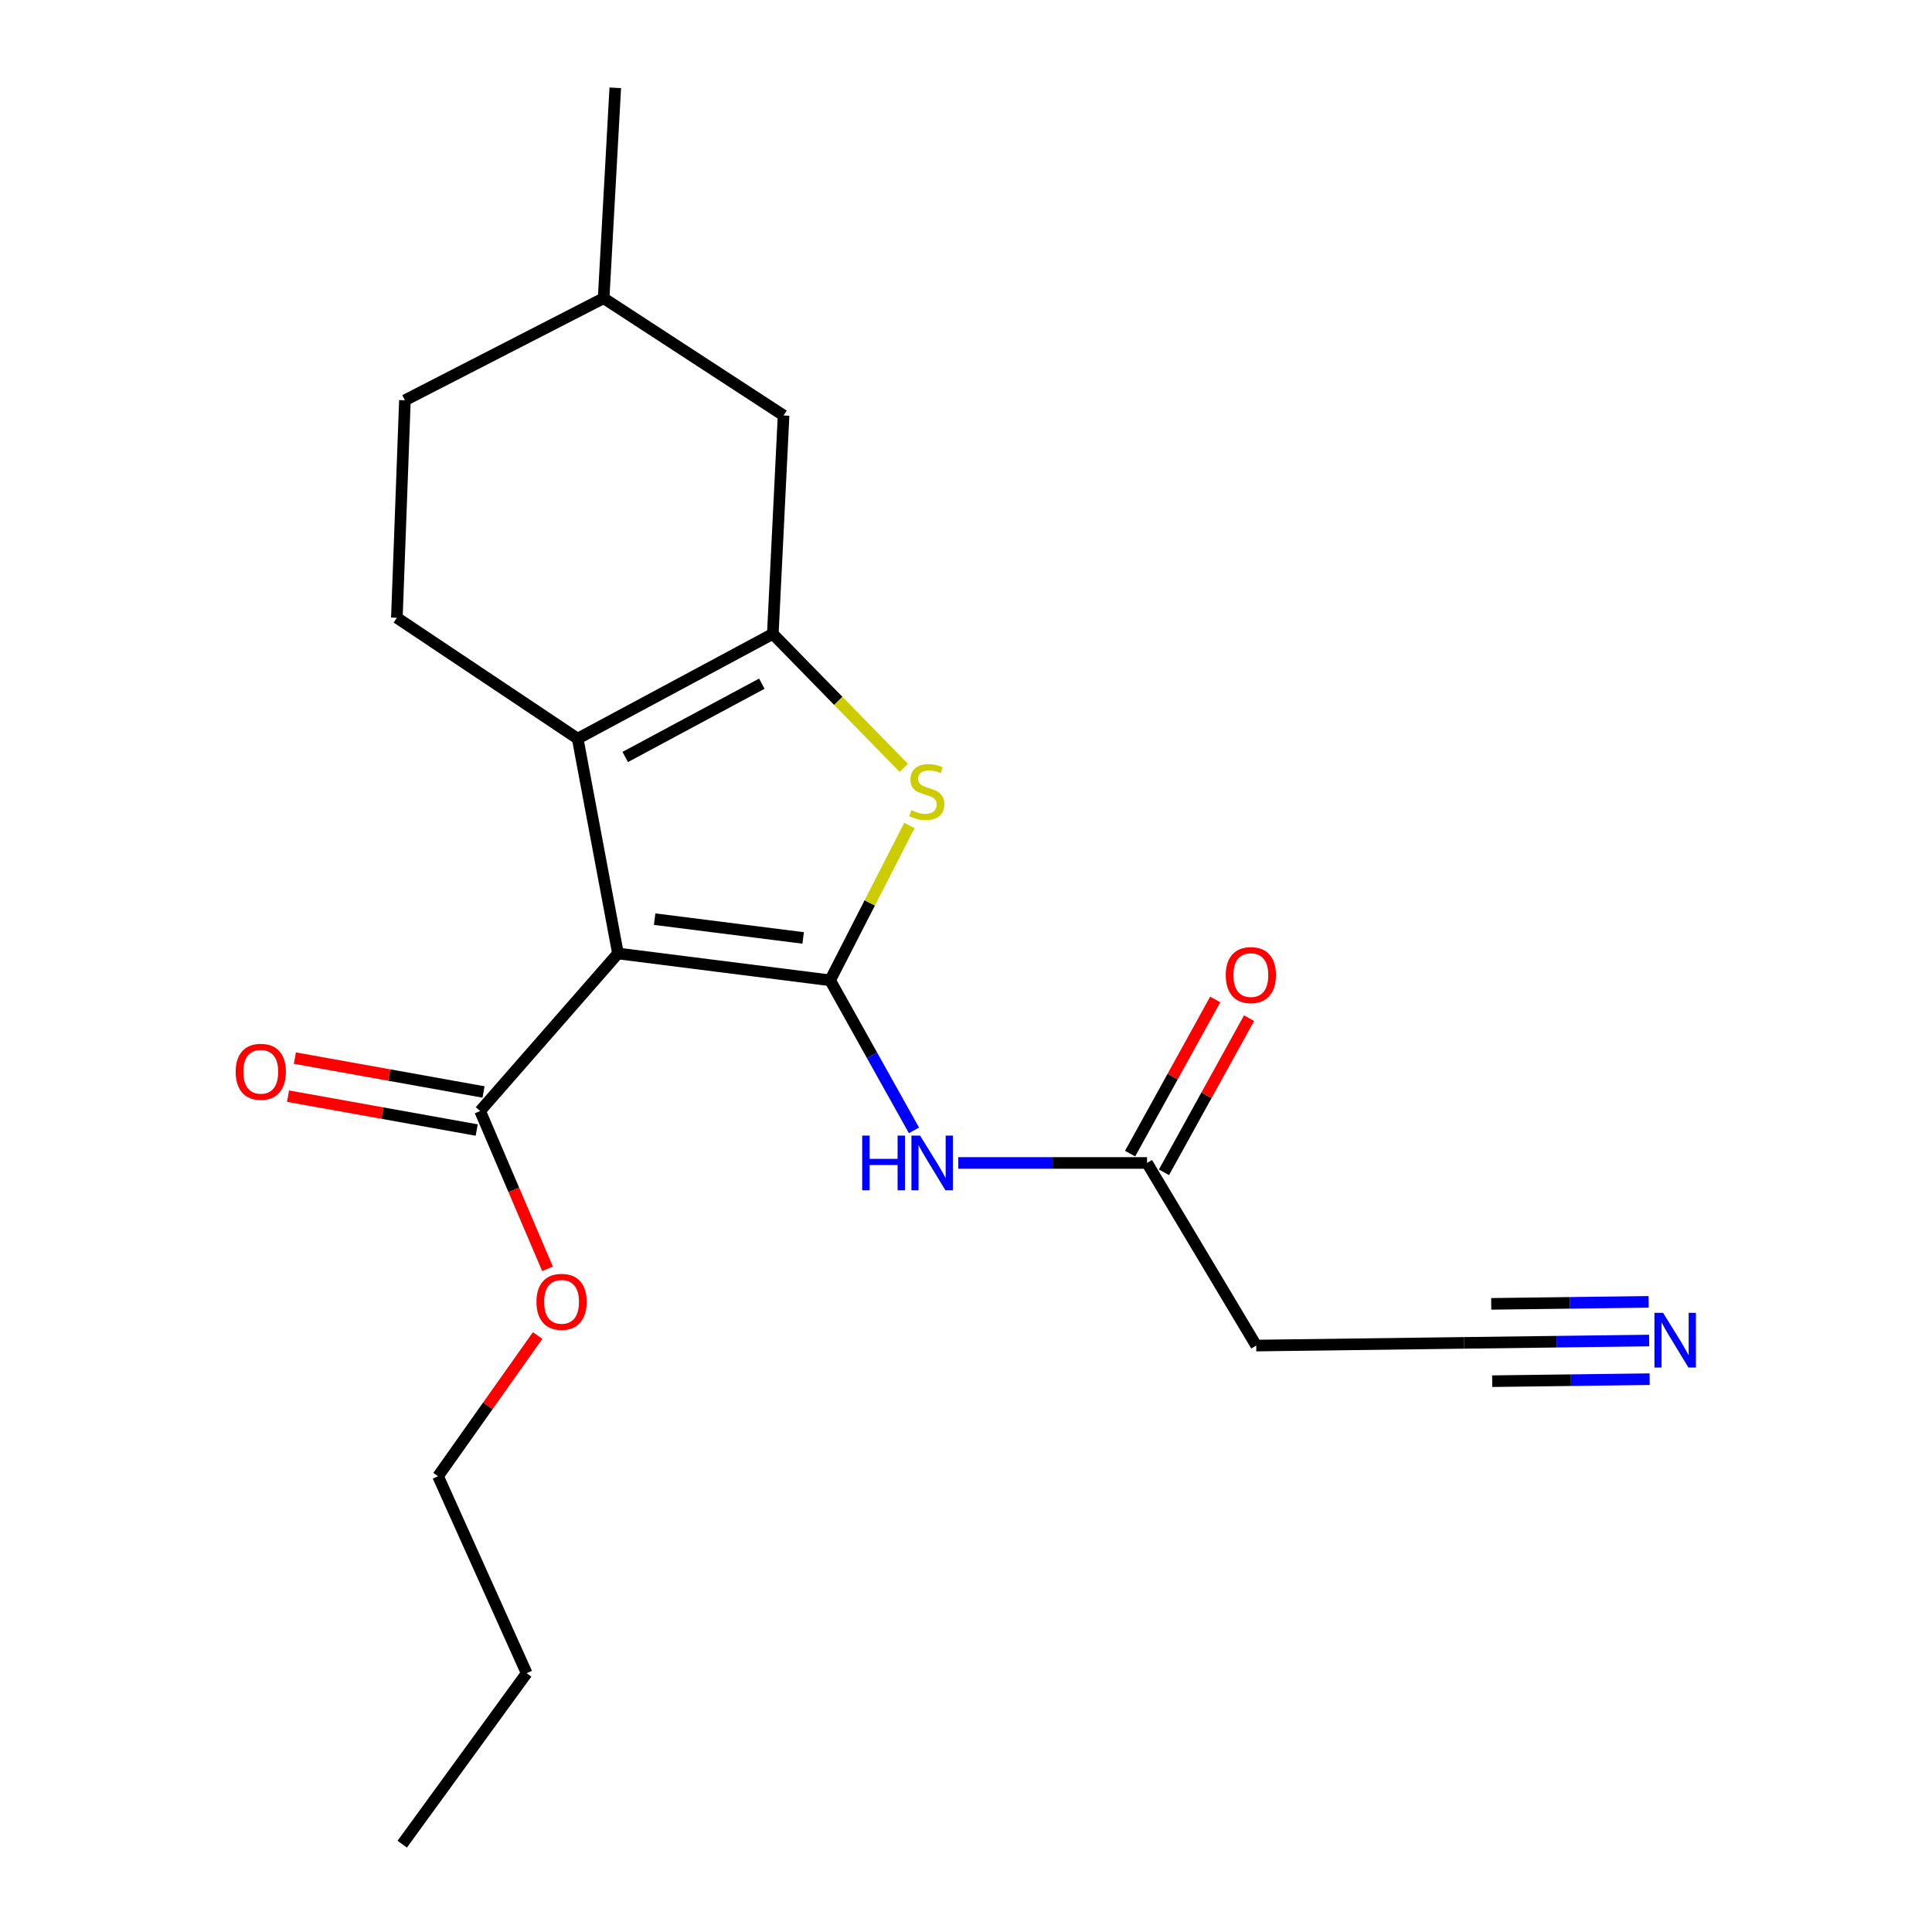 <?xml version='1.0' encoding='iso-8859-1'?>
<svg version='1.1' baseProfile='full'
              xmlns='http://www.w3.org/2000/svg'
                      xmlns:rdkit='http://www.rdkit.org/xml'
                      xmlns:xlink='http://www.w3.org/1999/xlink'
                  xml:space='preserve'
width='1000px' height='1000px' viewBox='0 0 1000 1000'>
<!-- END OF HEADER -->
<rect style='opacity:1.0;fill:#FFFFFF;stroke:none' width='1000' height='1000' x='0' y='0'> </rect>
<path class='bond-0' d='M 429.671,507.416 L 319.856,493.518' style='fill:none;fill-rule:evenodd;stroke:#000000;stroke-width:6px;stroke-linecap:butt;stroke-linejoin:miter;stroke-opacity:1' />
<path class='bond-0' d='M 415.711,485.477 L 338.841,475.748' style='fill:none;fill-rule:evenodd;stroke:#000000;stroke-width:6px;stroke-linecap:butt;stroke-linejoin:miter;stroke-opacity:1' />
<path class='bond-3' d='M 429.671,507.416 L 450.181,467.342' style='fill:none;fill-rule:evenodd;stroke:#000000;stroke-width:6px;stroke-linecap:butt;stroke-linejoin:miter;stroke-opacity:1' />
<path class='bond-3' d='M 450.181,467.342 L 470.692,427.268' style='fill:none;fill-rule:evenodd;stroke:#CCCC00;stroke-width:6px;stroke-linecap:butt;stroke-linejoin:miter;stroke-opacity:1' />
<path class='bond-4' d='M 429.671,507.416 L 451.369,546.246' style='fill:none;fill-rule:evenodd;stroke:#000000;stroke-width:6px;stroke-linecap:butt;stroke-linejoin:miter;stroke-opacity:1' />
<path class='bond-4' d='M 451.369,546.246 L 473.068,585.076' style='fill:none;fill-rule:evenodd;stroke:#0000FF;stroke-width:6px;stroke-linecap:butt;stroke-linejoin:miter;stroke-opacity:1' />
<path class='bond-1' d='M 319.856,493.518 L 299.01,382.314' style='fill:none;fill-rule:evenodd;stroke:#000000;stroke-width:6px;stroke-linecap:butt;stroke-linejoin:miter;stroke-opacity:1' />
<path class='bond-5' d='M 319.856,493.518 L 248.511,575.059' style='fill:none;fill-rule:evenodd;stroke:#000000;stroke-width:6px;stroke-linecap:butt;stroke-linejoin:miter;stroke-opacity:1' />
<path class='bond-8' d='M 299.01,382.314 L 205.417,319.763' style='fill:none;fill-rule:evenodd;stroke:#000000;stroke-width:6px;stroke-linecap:butt;stroke-linejoin:miter;stroke-opacity:1' />
<path class='bond-21' d='M 299.01,382.314 L 400.007,328.101' style='fill:none;fill-rule:evenodd;stroke:#000000;stroke-width:6px;stroke-linecap:butt;stroke-linejoin:miter;stroke-opacity:1' />
<path class='bond-21' d='M 323.624,391.815 L 394.323,353.866' style='fill:none;fill-rule:evenodd;stroke:#000000;stroke-width:6px;stroke-linecap:butt;stroke-linejoin:miter;stroke-opacity:1' />
<path class='bond-2' d='M 400.007,328.101 L 433.895,362.769' style='fill:none;fill-rule:evenodd;stroke:#000000;stroke-width:6px;stroke-linecap:butt;stroke-linejoin:miter;stroke-opacity:1' />
<path class='bond-2' d='M 433.895,362.769 L 467.783,397.437' style='fill:none;fill-rule:evenodd;stroke:#CCCC00;stroke-width:6px;stroke-linecap:butt;stroke-linejoin:miter;stroke-opacity:1' />
<path class='bond-10' d='M 400.007,328.101 L 405.578,215.04' style='fill:none;fill-rule:evenodd;stroke:#000000;stroke-width:6px;stroke-linecap:butt;stroke-linejoin:miter;stroke-opacity:1' />
<path class='bond-6' d='M 496.014,601.943 L 544.861,601.943' style='fill:none;fill-rule:evenodd;stroke:#0000FF;stroke-width:6px;stroke-linecap:butt;stroke-linejoin:miter;stroke-opacity:1' />
<path class='bond-6' d='M 544.861,601.943 L 593.709,601.943' style='fill:none;fill-rule:evenodd;stroke:#000000;stroke-width:6px;stroke-linecap:butt;stroke-linejoin:miter;stroke-opacity:1' />
<path class='bond-12' d='M 250.28,565.21 L 201.457,556.441' style='fill:none;fill-rule:evenodd;stroke:#000000;stroke-width:6px;stroke-linecap:butt;stroke-linejoin:miter;stroke-opacity:1' />
<path class='bond-12' d='M 201.457,556.441 L 152.635,547.672' style='fill:none;fill-rule:evenodd;stroke:#FF0000;stroke-width:6px;stroke-linecap:butt;stroke-linejoin:miter;stroke-opacity:1' />
<path class='bond-12' d='M 246.742,584.908 L 197.92,576.139' style='fill:none;fill-rule:evenodd;stroke:#000000;stroke-width:6px;stroke-linecap:butt;stroke-linejoin:miter;stroke-opacity:1' />
<path class='bond-12' d='M 197.92,576.139 L 149.097,567.37' style='fill:none;fill-rule:evenodd;stroke:#FF0000;stroke-width:6px;stroke-linecap:butt;stroke-linejoin:miter;stroke-opacity:1' />
<path class='bond-14' d='M 248.511,575.059 L 265.959,615.9' style='fill:none;fill-rule:evenodd;stroke:#000000;stroke-width:6px;stroke-linecap:butt;stroke-linejoin:miter;stroke-opacity:1' />
<path class='bond-14' d='M 265.959,615.9 L 283.407,656.741' style='fill:none;fill-rule:evenodd;stroke:#FF0000;stroke-width:6px;stroke-linecap:butt;stroke-linejoin:miter;stroke-opacity:1' />
<path class='bond-11' d='M 593.709,601.943 L 650.222,696.459' style='fill:none;fill-rule:evenodd;stroke:#000000;stroke-width:6px;stroke-linecap:butt;stroke-linejoin:miter;stroke-opacity:1' />
<path class='bond-13' d='M 602.468,606.78 L 624.493,566.89' style='fill:none;fill-rule:evenodd;stroke:#000000;stroke-width:6px;stroke-linecap:butt;stroke-linejoin:miter;stroke-opacity:1' />
<path class='bond-13' d='M 624.493,566.89 L 646.518,527.001' style='fill:none;fill-rule:evenodd;stroke:#FF0000;stroke-width:6px;stroke-linecap:butt;stroke-linejoin:miter;stroke-opacity:1' />
<path class='bond-13' d='M 584.949,597.106 L 606.974,557.217' style='fill:none;fill-rule:evenodd;stroke:#000000;stroke-width:6px;stroke-linecap:butt;stroke-linejoin:miter;stroke-opacity:1' />
<path class='bond-13' d='M 606.974,557.217 L 628.999,517.328' style='fill:none;fill-rule:evenodd;stroke:#FF0000;stroke-width:6px;stroke-linecap:butt;stroke-linejoin:miter;stroke-opacity:1' />
<path class='bond-7' d='M 853.598,693.85 L 805.661,694.46' style='fill:none;fill-rule:evenodd;stroke:#0000FF;stroke-width:6px;stroke-linecap:butt;stroke-linejoin:miter;stroke-opacity:1' />
<path class='bond-7' d='M 805.661,694.46 L 757.724,695.069' style='fill:none;fill-rule:evenodd;stroke:#000000;stroke-width:6px;stroke-linecap:butt;stroke-linejoin:miter;stroke-opacity:1' />
<path class='bond-7' d='M 853.344,673.839 L 812.597,674.357' style='fill:none;fill-rule:evenodd;stroke:#0000FF;stroke-width:6px;stroke-linecap:butt;stroke-linejoin:miter;stroke-opacity:1' />
<path class='bond-7' d='M 812.597,674.357 L 771.851,674.875' style='fill:none;fill-rule:evenodd;stroke:#000000;stroke-width:6px;stroke-linecap:butt;stroke-linejoin:miter;stroke-opacity:1' />
<path class='bond-7' d='M 853.852,713.861 L 813.106,714.379' style='fill:none;fill-rule:evenodd;stroke:#0000FF;stroke-width:6px;stroke-linecap:butt;stroke-linejoin:miter;stroke-opacity:1' />
<path class='bond-7' d='M 813.106,714.379 L 772.36,714.897' style='fill:none;fill-rule:evenodd;stroke:#000000;stroke-width:6px;stroke-linecap:butt;stroke-linejoin:miter;stroke-opacity:1' />
<path class='bond-15' d='M 205.417,319.763 L 209.586,207.18' style='fill:none;fill-rule:evenodd;stroke:#000000;stroke-width:6px;stroke-linecap:butt;stroke-linejoin:miter;stroke-opacity:1' />
<path class='bond-9' d='M 757.724,695.069 L 650.222,696.459' style='fill:none;fill-rule:evenodd;stroke:#000000;stroke-width:6px;stroke-linecap:butt;stroke-linejoin:miter;stroke-opacity:1' />
<path class='bond-16' d='M 405.578,215.04 L 312.44,154.346' style='fill:none;fill-rule:evenodd;stroke:#000000;stroke-width:6px;stroke-linecap:butt;stroke-linejoin:miter;stroke-opacity:1' />
<path class='bond-17' d='M 278.268,691.271 L 252.499,727.687' style='fill:none;fill-rule:evenodd;stroke:#FF0000;stroke-width:6px;stroke-linecap:butt;stroke-linejoin:miter;stroke-opacity:1' />
<path class='bond-17' d='M 252.499,727.687 L 226.73,764.102' style='fill:none;fill-rule:evenodd;stroke:#000000;stroke-width:6px;stroke-linecap:butt;stroke-linejoin:miter;stroke-opacity:1' />
<path class='bond-22' d='M 209.586,207.18 L 312.44,154.346' style='fill:none;fill-rule:evenodd;stroke:#000000;stroke-width:6px;stroke-linecap:butt;stroke-linejoin:miter;stroke-opacity:1' />
<path class='bond-18' d='M 312.44,154.346 L 318.466,45.455' style='fill:none;fill-rule:evenodd;stroke:#000000;stroke-width:6px;stroke-linecap:butt;stroke-linejoin:miter;stroke-opacity:1' />
<path class='bond-19' d='M 226.73,764.102 L 272.604,866.045' style='fill:none;fill-rule:evenodd;stroke:#000000;stroke-width:6px;stroke-linecap:butt;stroke-linejoin:miter;stroke-opacity:1' />
<path class='bond-20' d='M 272.604,866.045 L 208.196,954.545' style='fill:none;fill-rule:evenodd;stroke:#000000;stroke-width:6px;stroke-linecap:butt;stroke-linejoin:miter;stroke-opacity:1' />
<path  class='atom-4' d='M 471.714 419.362
Q 472.034 419.482, 473.354 420.042
Q 474.674 420.602, 476.114 420.962
Q 477.594 421.282, 479.034 421.282
Q 481.714 421.282, 483.274 420.002
Q 484.834 418.682, 484.834 416.402
Q 484.834 414.842, 484.034 413.882
Q 483.274 412.922, 482.074 412.402
Q 480.874 411.882, 478.874 411.282
Q 476.354 410.522, 474.834 409.802
Q 473.354 409.082, 472.274 407.562
Q 471.234 406.042, 471.234 403.482
Q 471.234 399.922, 473.634 397.722
Q 476.074 395.522, 480.874 395.522
Q 484.154 395.522, 487.874 397.082
L 486.954 400.162
Q 483.554 398.762, 480.994 398.762
Q 478.234 398.762, 476.714 399.922
Q 475.194 401.042, 475.234 403.002
Q 475.234 404.522, 475.994 405.442
Q 476.794 406.362, 477.914 406.882
Q 479.074 407.402, 480.994 408.002
Q 483.554 408.802, 485.074 409.602
Q 486.594 410.402, 487.674 412.042
Q 488.794 413.642, 488.794 416.402
Q 488.794 420.322, 486.154 422.442
Q 483.554 424.522, 479.194 424.522
Q 476.674 424.522, 474.754 423.962
Q 472.874 423.442, 470.634 422.522
L 471.714 419.362
' fill='#CCCC00'/>
<path  class='atom-5' d='M 446.273 587.783
L 450.113 587.783
L 450.113 599.823
L 464.593 599.823
L 464.593 587.783
L 468.433 587.783
L 468.433 616.103
L 464.593 616.103
L 464.593 603.023
L 450.113 603.023
L 450.113 616.103
L 446.273 616.103
L 446.273 587.783
' fill='#0000FF'/>
<path  class='atom-5' d='M 476.233 587.783
L 485.513 602.783
Q 486.433 604.263, 487.913 606.943
Q 489.393 609.623, 489.473 609.783
L 489.473 587.783
L 493.233 587.783
L 493.233 616.103
L 489.353 616.103
L 479.393 599.703
Q 478.233 597.783, 476.993 595.583
Q 475.793 593.383, 475.433 592.703
L 475.433 616.103
L 471.753 616.103
L 471.753 587.783
L 476.233 587.783
' fill='#0000FF'/>
<path  class='atom-8' d='M 860.812 679.519
L 870.092 694.519
Q 871.012 695.999, 872.492 698.679
Q 873.972 701.359, 874.052 701.519
L 874.052 679.519
L 877.812 679.519
L 877.812 707.839
L 873.932 707.839
L 863.972 691.439
Q 862.812 689.519, 861.572 687.319
Q 860.372 685.119, 860.012 684.439
L 860.012 707.839
L 856.332 707.839
L 856.332 679.519
L 860.812 679.519
' fill='#0000FF'/>
<path  class='atom-13' d='M 121.983 554.748
Q 121.983 547.948, 125.343 544.148
Q 128.703 540.348, 134.983 540.348
Q 141.263 540.348, 144.623 544.148
Q 147.983 547.948, 147.983 554.748
Q 147.983 561.628, 144.583 565.548
Q 141.183 569.428, 134.983 569.428
Q 128.743 569.428, 125.343 565.548
Q 121.983 561.668, 121.983 554.748
M 134.983 566.228
Q 139.303 566.228, 141.623 563.348
Q 143.983 560.428, 143.983 554.748
Q 143.983 549.188, 141.623 546.388
Q 139.303 543.548, 134.983 543.548
Q 130.663 543.548, 128.303 546.348
Q 125.983 549.148, 125.983 554.748
Q 125.983 560.468, 128.303 563.348
Q 130.663 566.228, 134.983 566.228
' fill='#FF0000'/>
<path  class='atom-14' d='M 634.443 504.705
Q 634.443 497.905, 637.803 494.105
Q 641.163 490.305, 647.443 490.305
Q 653.723 490.305, 657.083 494.105
Q 660.443 497.905, 660.443 504.705
Q 660.443 511.585, 657.043 515.505
Q 653.643 519.385, 647.443 519.385
Q 641.203 519.385, 637.803 515.505
Q 634.443 511.625, 634.443 504.705
M 647.443 516.185
Q 651.763 516.185, 654.083 513.305
Q 656.443 510.385, 656.443 504.705
Q 656.443 499.145, 654.083 496.345
Q 651.763 493.505, 647.443 493.505
Q 643.123 493.505, 640.763 496.305
Q 638.443 499.105, 638.443 504.705
Q 638.443 510.425, 640.763 513.305
Q 643.123 516.185, 647.443 516.185
' fill='#FF0000'/>
<path  class='atom-15' d='M 277.671 673.824
Q 277.671 667.024, 281.031 663.224
Q 284.391 659.424, 290.671 659.424
Q 296.951 659.424, 300.311 663.224
Q 303.671 667.024, 303.671 673.824
Q 303.671 680.704, 300.271 684.624
Q 296.871 688.504, 290.671 688.504
Q 284.431 688.504, 281.031 684.624
Q 277.671 680.744, 277.671 673.824
M 290.671 685.304
Q 294.991 685.304, 297.311 682.424
Q 299.671 679.504, 299.671 673.824
Q 299.671 668.264, 297.311 665.464
Q 294.991 662.624, 290.671 662.624
Q 286.351 662.624, 283.991 665.424
Q 281.671 668.224, 281.671 673.824
Q 281.671 679.544, 283.991 682.424
Q 286.351 685.304, 290.671 685.304
' fill='#FF0000'/>
</svg>
